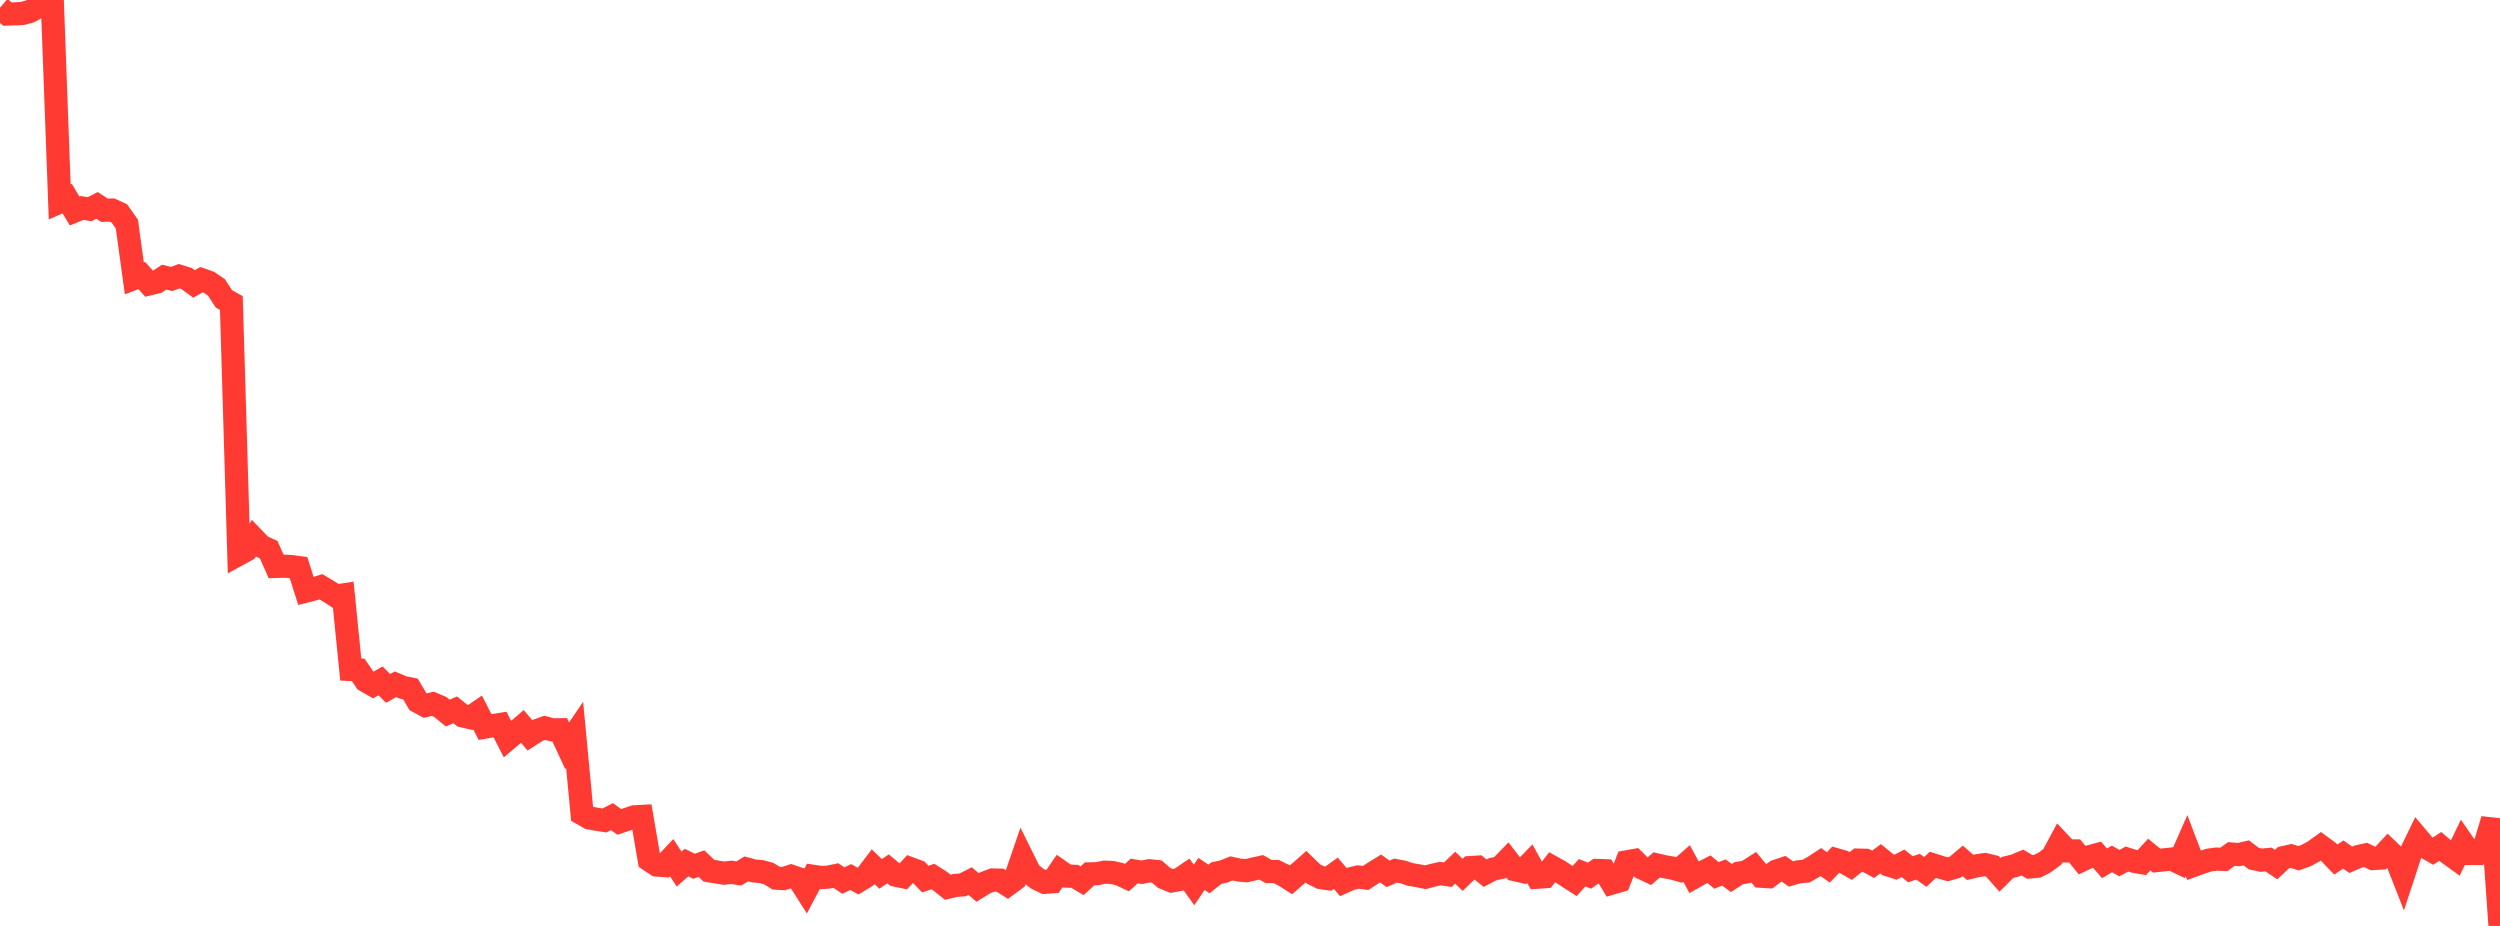 <?xml version="1.0" standalone="no"?>
<!DOCTYPE svg PUBLIC "-//W3C//DTD SVG 1.1//EN" "http://www.w3.org/Graphics/SVG/1.1/DTD/svg11.dtd">

<svg width="135" height="50" viewBox="0 0 135 50" preserveAspectRatio="none" 
  xmlns="http://www.w3.org/2000/svg"
  xmlns:xlink="http://www.w3.org/1999/xlink">


<polyline points="0.0, 0.416 0.403, 0.76 0.806, 0.747 1.209, 0.727 1.612, 0.618 2.015, 0.393 2.418, 0.357 2.821, 0.0 3.224, 10.904 3.627, 10.724 4.03, 11.394 4.433, 11.229 4.836, 11.297 5.239, 11.092 5.642, 11.355 6.045, 11.341 6.448, 11.527 6.851, 12.099 7.254, 15.032 7.657, 14.879 8.06, 15.329 8.463, 15.232 8.866, 14.966 9.269, 15.065 9.672, 14.914 10.075, 15.04 10.478, 15.334 10.881, 15.102 11.284, 15.243 11.687, 15.518 12.09, 16.138 12.493, 16.364 12.896, 29.926 13.299, 29.706 13.701, 29.079 14.104, 29.5 14.507, 29.679 14.91, 30.586 15.313, 30.574 15.716, 30.595 16.119, 30.648 16.522, 31.919 16.925, 31.818 17.328, 31.683 17.731, 31.923 18.134, 32.185 18.537, 32.125 18.94, 36.154 19.343, 36.176 19.746, 36.764 20.149, 36.994 20.552, 36.767 20.955, 37.175 21.358, 36.951 21.761, 37.122 22.164, 37.203 22.567, 37.885 22.97, 38.102 23.373, 38.005 23.776, 38.177 24.179, 38.506 24.582, 38.332 24.985, 38.656 25.388, 38.751 25.791, 38.476 26.194, 39.262 26.597, 39.19 27.0, 39.123 27.403, 39.911 27.806, 39.571 28.209, 39.227 28.612, 39.705 29.015, 39.446 29.418, 39.302 29.821, 39.412 30.224, 39.407 30.627, 40.274 31.03, 39.682 31.433, 43.944 31.836, 44.17 32.239, 44.243 32.642, 44.305 33.045, 44.098 33.448, 44.383 33.851, 44.245 34.254, 44.109 34.657, 44.087 35.06, 46.44 35.463, 46.709 35.866, 46.741 36.269, 46.314 36.672, 46.93 37.075, 46.579 37.478, 46.778 37.881, 46.635 38.284, 47.02 38.687, 47.085 39.09, 47.152 39.493, 47.104 39.896, 47.169 40.299, 46.921 40.701, 47.028 41.104, 47.066 41.507, 47.173 41.91, 47.421 42.313, 47.443 42.716, 47.312 43.119, 47.451 43.522, 48.085 43.925, 47.323 44.328, 47.386 44.731, 47.363 45.134, 47.28 45.537, 47.549 45.94, 47.361 46.343, 47.581 46.746, 47.337 47.149, 46.803 47.552, 47.19 47.955, 46.918 48.358, 47.256 48.761, 47.342 49.164, 46.907 49.567, 47.056 49.97, 47.472 50.373, 47.332 50.776, 47.589 51.179, 47.911 51.582, 47.814 51.985, 47.784 52.388, 47.578 52.791, 47.923 53.194, 47.673 53.597, 47.518 54.0, 47.528 54.403, 47.783 54.806, 47.486 55.209, 46.312 55.612, 47.126 56.015, 47.453 56.418, 47.646 56.821, 47.616 57.224, 47.03 57.627, 47.311 58.03, 47.322 58.433, 47.562 58.836, 47.188 59.239, 47.18 59.642, 47.096 60.045, 47.113 60.448, 47.202 60.851, 47.39 61.254, 47.034 61.657, 47.103 62.06, 47.02 62.463, 47.062 62.866, 47.408 63.269, 47.571 63.672, 47.496 64.075, 47.223 64.478, 47.789 64.881, 47.193 65.284, 47.465 65.687, 47.146 66.09, 47.06 66.493, 46.893 66.896, 46.981 67.299, 47.018 67.701, 46.925 68.104, 46.835 68.507, 47.065 68.91, 47.06 69.313, 47.257 69.716, 47.511 70.119, 47.158 70.522, 46.802 70.925, 47.194 71.328, 47.391 71.731, 47.448 72.134, 47.155 72.537, 47.632 72.94, 47.452 73.343, 47.358 73.746, 47.411 74.149, 47.146 74.552, 46.896 74.955, 47.189 75.358, 47.012 75.761, 47.087 76.164, 47.222 76.567, 47.288 76.97, 47.372 77.373, 47.263 77.776, 47.173 78.179, 47.235 78.582, 46.856 78.985, 47.241 79.388, 46.85 79.791, 46.825 80.194, 47.15 80.597, 46.941 81.0, 46.852 81.403, 46.44 81.806, 46.963 82.209, 47.053 82.612, 46.639 83.015, 47.371 83.418, 47.343 83.821, 46.825 84.224, 47.048 84.627, 47.32 85.03, 47.577 85.433, 47.128 85.836, 47.285 86.239, 47.004 86.642, 47.018 87.045, 47.685 87.448, 47.567 87.851, 46.538 88.254, 46.466 88.657, 46.864 89.06, 47.056 89.463, 46.704 89.866, 46.799 90.269, 46.868 90.672, 46.978 91.075, 46.625 91.478, 47.37 91.881, 47.142 92.284, 46.936 92.687, 47.273 93.09, 47.115 93.493, 47.413 93.896, 47.152 94.299, 47.086 94.701, 46.83 95.104, 47.317 95.507, 47.343 95.91, 47.045 96.313, 46.911 96.716, 47.195 97.119, 47.078 97.522, 47.044 97.925, 46.817 98.328, 46.552 98.731, 46.839 99.134, 46.418 99.537, 46.535 99.94, 46.764 100.343, 46.444 100.746, 46.456 101.149, 46.672 101.552, 46.373 101.955, 46.702 102.358, 46.829 102.761, 46.617 103.164, 46.942 103.567, 46.801 103.97, 47.083 104.373, 46.7 104.776, 46.828 105.179, 46.942 105.582, 46.828 105.985, 46.487 106.388, 46.84 106.791, 46.743 107.194, 46.687 107.597, 46.785 108.0, 47.242 108.403, 46.844 108.806, 46.745 109.209, 46.576 109.612, 46.815 110.015, 46.776 110.418, 46.571 110.821, 46.273 111.224, 45.522 111.627, 45.948 112.03, 45.949 112.433, 46.445 112.836, 46.26 113.239, 46.152 113.642, 46.618 114.045, 46.383 114.448, 46.61 114.851, 46.388 115.254, 46.513 115.657, 46.582 116.06, 46.147 116.463, 46.473 116.866, 46.43 117.269, 46.388 117.672, 46.578 118.075, 45.662 118.478, 46.723 118.881, 46.577 119.284, 46.445 119.687, 46.391 120.09, 46.408 120.493, 46.116 120.896, 46.148 121.299, 46.054 121.701, 46.362 122.104, 46.451 122.507, 46.414 122.91, 46.687 123.313, 46.311 123.716, 46.219 124.119, 46.347 124.522, 46.202 124.925, 45.988 125.328, 45.7 125.731, 45.996 126.134, 46.415 126.537, 46.143 126.94, 46.429 127.343, 46.256 127.746, 46.167 128.149, 46.363 128.552, 46.338 128.955, 45.906 129.358, 46.291 129.761, 47.319 130.164, 46.091 130.567, 45.262 130.97, 45.738 131.373, 45.968 131.776, 45.707 132.179, 46.052 132.582, 46.344 132.985, 45.504 133.388, 46.089 133.791, 46.087 134.194, 45.597 134.597, 44.25 135.0, 50.0" fill="none" stroke="#ff3a33" stroke-width="1.25"/>

</svg>